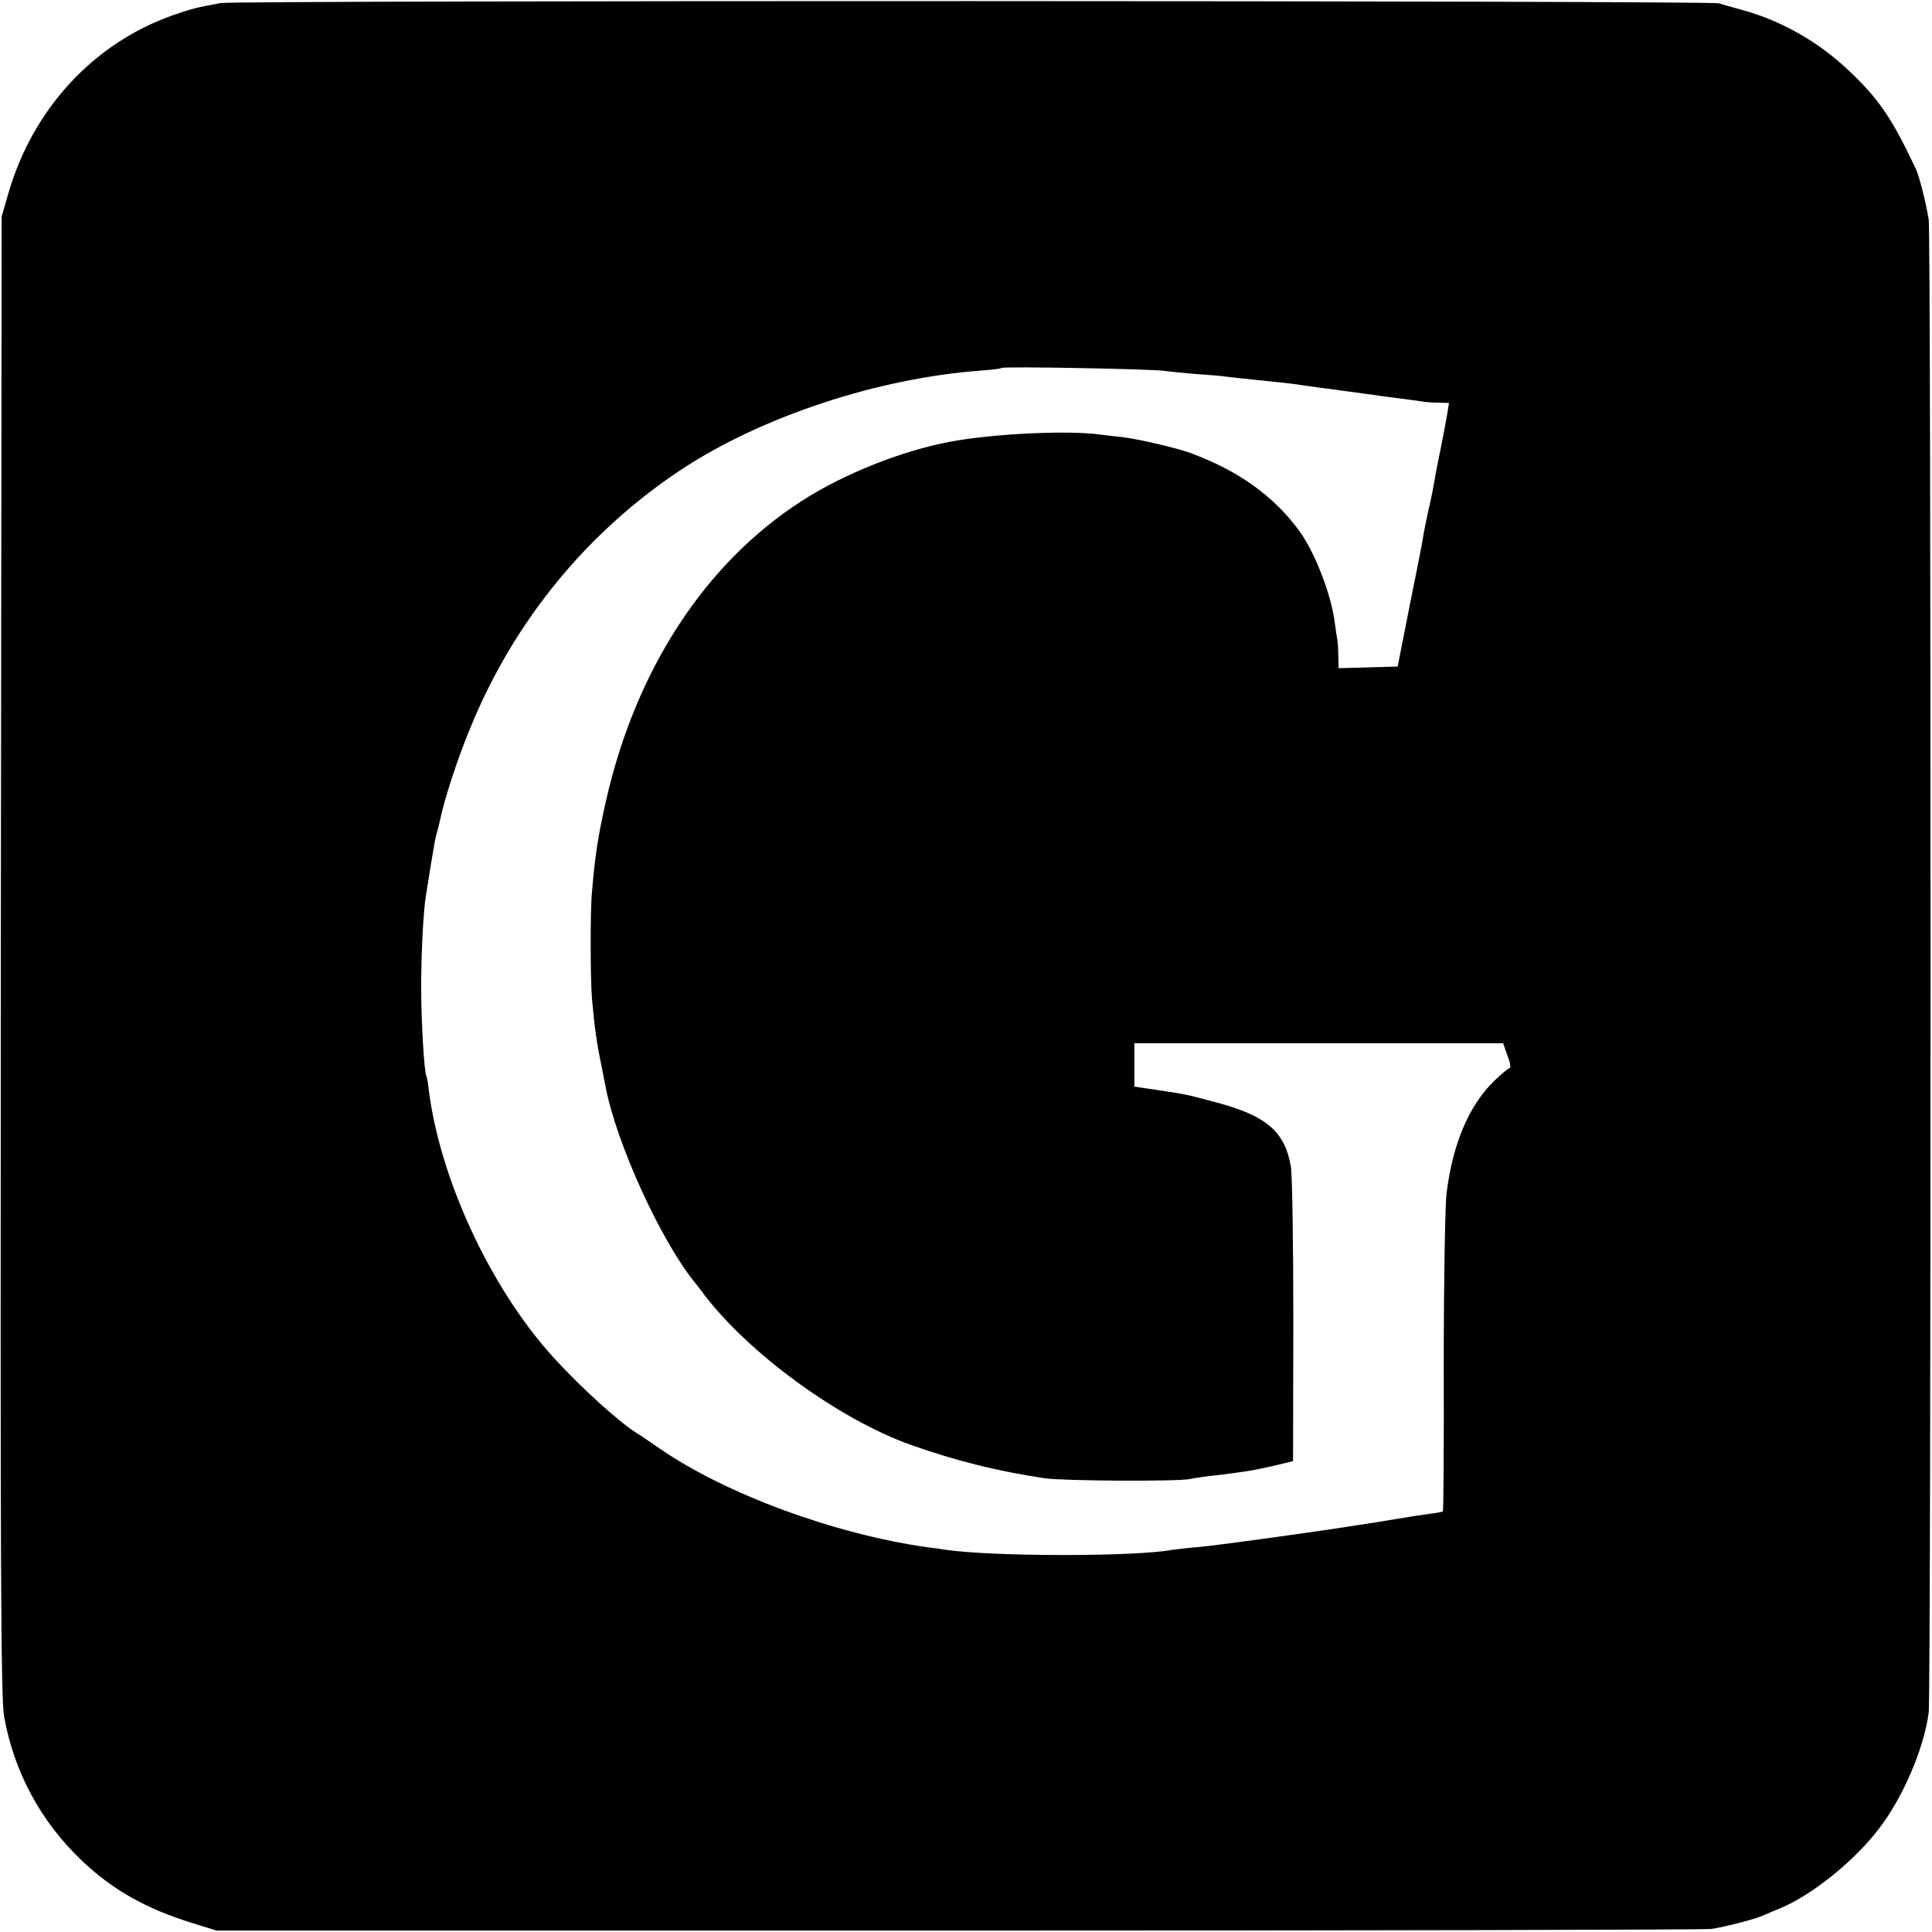 <?xml version="1.0" standalone="no"?>
<!DOCTYPE svg PUBLIC "-//W3C//DTD SVG 20010904//EN"
 "http://www.w3.org/TR/2001/REC-SVG-20010904/DTD/svg10.dtd">
<svg version="1.0" xmlns="http://www.w3.org/2000/svg"
 width="700pt" height="700pt" viewBox="0 0 700 700"
 preserveAspectRatio="xMidYMid meet">
<g transform="translate(0,700) scale(0.1,-0.1)"
fill="#000000" stroke="none">
<path d="M800 6989 c-87 -16 -104 -20 -173 -44 -288 -101 -510 -341 -598 -650
l-23 -80 -3 -2680 c-2 -2221 0 -2693 12 -2755 36 -201 133 -380 281 -521 113
-107 232 -174 399 -226 l90 -28 2685 0 c1477 0 2705 3 2730 6 53 8 165 37 188
49 10 4 37 16 62 26 114 47 267 170 356 286 88 113 165 293 182 423 9 66 9
5358 0 5410 -11 65 -34 157 -47 184 -86 182 -132 250 -238 351 -111 107 -248
185 -391 224 -35 10 -73 20 -85 24 -32 10 -5374 11 -5427 1z m3420 -1333 c14
-2 63 -7 110 -11 47 -3 99 -7 115 -10 17 -2 80 -9 140 -15 61 -6 121 -13 135
-16 14 -2 77 -11 140 -19 63 -9 129 -17 145 -20 17 -2 55 -7 85 -11 30 -4 62
-8 70 -10 8 -1 32 -3 52 -3 l38 -1 -6 -37 c-3 -21 -15 -81 -25 -133 -11 -52
-22 -111 -25 -130 -3 -19 -12 -62 -20 -95 -7 -33 -16 -77 -19 -97 -3 -21 -25
-133 -49 -250 l-42 -213 -107 -3 -107 -3 -1 43 c0 24 -2 52 -4 63 -2 11 -6 38
-9 60 -13 103 -73 257 -131 335 -92 124 -219 215 -390 278 -47 18 -185 50
-240 57 -27 3 -66 8 -85 10 -116 17 -393 4 -550 -26 -175 -33 -385 -117 -535
-214 -350 -225 -601 -610 -709 -1085 -28 -123 -40 -198 -51 -330 -7 -72 -6
-319 0 -390 9 -100 17 -159 32 -230 8 -41 16 -83 18 -92 40 -203 197 -547 318
-699 12 -15 29 -36 37 -48 164 -216 491 -454 750 -546 166 -59 318 -96 485
-121 68 -10 482 -12 525 -3 19 4 60 10 90 13 107 13 136 17 210 34 l75 18 1
509 c0 281 -4 532 -9 559 -23 130 -91 186 -286 236 -99 26 -83 23 -193 40
l-88 13 0 79 0 78 668 0 668 0 16 -45 c10 -25 13 -45 8 -45 -5 0 -31 -22 -58
-48 -91 -90 -149 -228 -171 -407 -5 -44 -10 -320 -10 -613 1 -294 -1 -536 -3
-538 -3 -2 -24 -6 -49 -9 -24 -3 -82 -12 -129 -20 -47 -8 -103 -17 -125 -20
-22 -3 -51 -8 -65 -10 -37 -6 -297 -43 -355 -50 -27 -4 -61 -8 -75 -10 -14 -2
-56 -7 -95 -11 -38 -3 -77 -8 -86 -9 -135 -26 -656 -25 -824 0 -16 3 -46 7
-65 9 -334 47 -729 192 -969 357 -35 24 -71 49 -80 54 -63 38 -206 167 -305
276 -228 250 -413 648 -453 974 -2 21 -6 42 -8 46 -8 13 -19 198 -19 324 0
122 8 278 18 335 2 14 10 59 16 100 16 96 18 108 25 130 3 10 7 27 9 37 15 74
63 223 111 338 159 388 426 712 770 938 290 189 705 326 1075 354 41 3 77 7
80 10 6 6 557 -4 590 -11z"/>
</g>
</svg>
